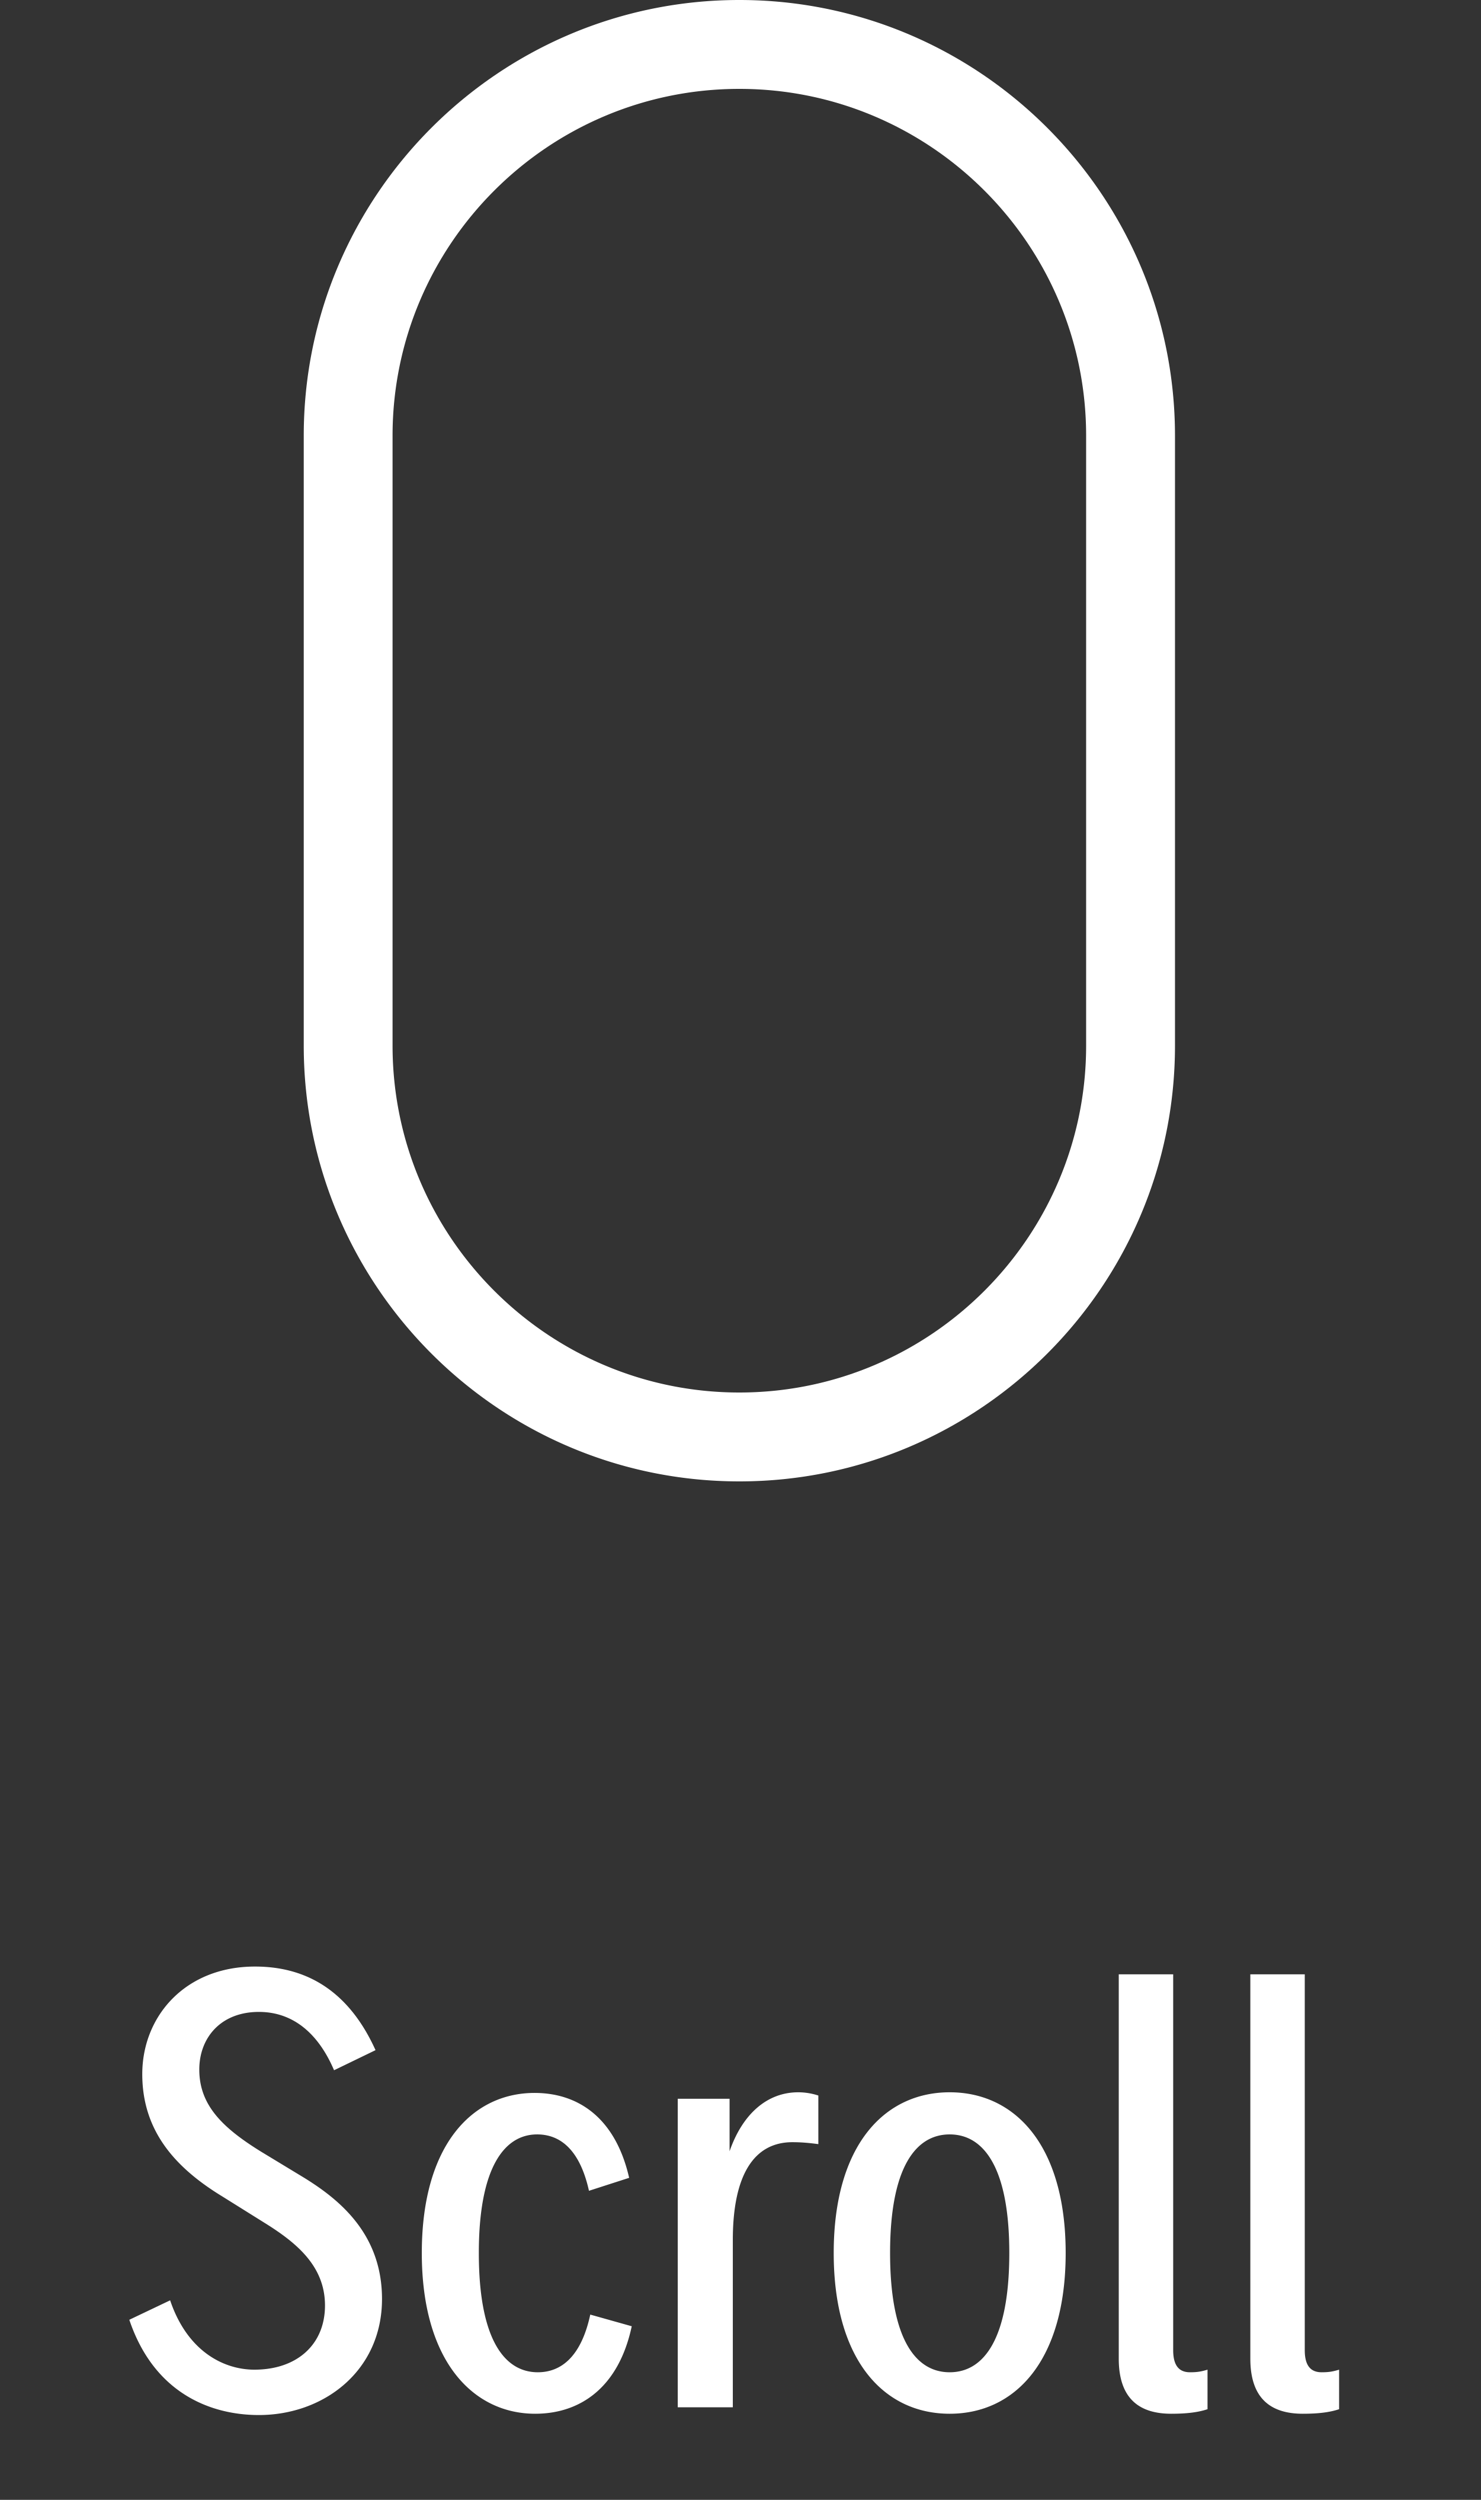 <svg width="32" height="54" fill="none" xmlns="http://www.w3.org/2000/svg"><rect width="100%" height="100%" fill="#333333" stroke="none"/><path d="M15.975 0c-5.19 0-9.412 4.222-9.412 9.413v13.174c0 5.19 4.222 9.413 9.412 9.413s9.413-4.222 9.413-9.413V9.413c0-5.19-4.223-9.413-9.413-9.413zm7.493 22.587c0 4.132-3.362 7.493-7.493 7.493s-7.493-3.361-7.493-7.493V9.413c0-4.132 3.362-7.493 7.493-7.493s7.493 3.361 7.493 7.493v13.174zM3.676 49.69l-.882.42c.532 1.582 1.75 2.058 2.8 2.058 1.4 0 2.66-.952 2.66-2.506 0-1.4-.91-2.142-1.68-2.618l-.924-.56c-.84-.518-1.344-1.008-1.344-1.778 0-.686.462-1.246 1.288-1.246.77 0 1.302.504 1.624 1.26l.896-.434C7.582 43.11 6.728 42.48 5.51 42.48c-1.512 0-2.436 1.078-2.436 2.324 0 1.218.7 2.016 1.736 2.646l.896.56c.7.434 1.316.938 1.316 1.792 0 .84-.602 1.386-1.526 1.386-.644 0-1.442-.378-1.82-1.498zm7.888 2.45c.98 0 1.806-.574 2.086-1.89l-.896-.252c-.196.91-.63 1.246-1.134 1.246-.714 0-1.274-.7-1.274-2.576 0-1.862.56-2.562 1.26-2.562.504 0 .924.336 1.12 1.218l.868-.28c-.294-1.288-1.092-1.834-2.044-1.834-1.33 0-2.436 1.106-2.436 3.458 0 2.352 1.12 3.472 2.45 3.472zm5.684-6.944c-.7 0-1.218.504-1.484 1.274v-1.134h-1.12V52h1.19v-3.612c0-1.414.462-2.114 1.288-2.114.182 0 .35.014.56.042v-1.05a1.41 1.41 0 00-.434-.07zm3.272 6.944c1.414 0 2.506-1.148 2.506-3.472s-1.092-3.472-2.506-3.472c-1.414 0-2.506 1.148-2.506 3.472s1.092 3.472 2.506 3.472zm0-.896c-.742 0-1.288-.728-1.288-2.576 0-1.834.546-2.562 1.288-2.562s1.288.728 1.288 2.562c0 1.848-.546 2.576-1.288 2.576zm5.57-.056c-.14.042-.223.056-.377.056-.21 0-.364-.112-.364-.476v-8.12h-1.176v8.302c0 .868.448 1.19 1.134 1.19.322 0 .574-.028.784-.098v-.854zm2.844 0c-.14.042-.224.056-.378.056-.21 0-.364-.112-.364-.476v-8.12h-1.176v8.302c0 .868.448 1.19 1.134 1.19.322 0 .574-.028.784-.098v-.854z" fill="#fff"/></svg>